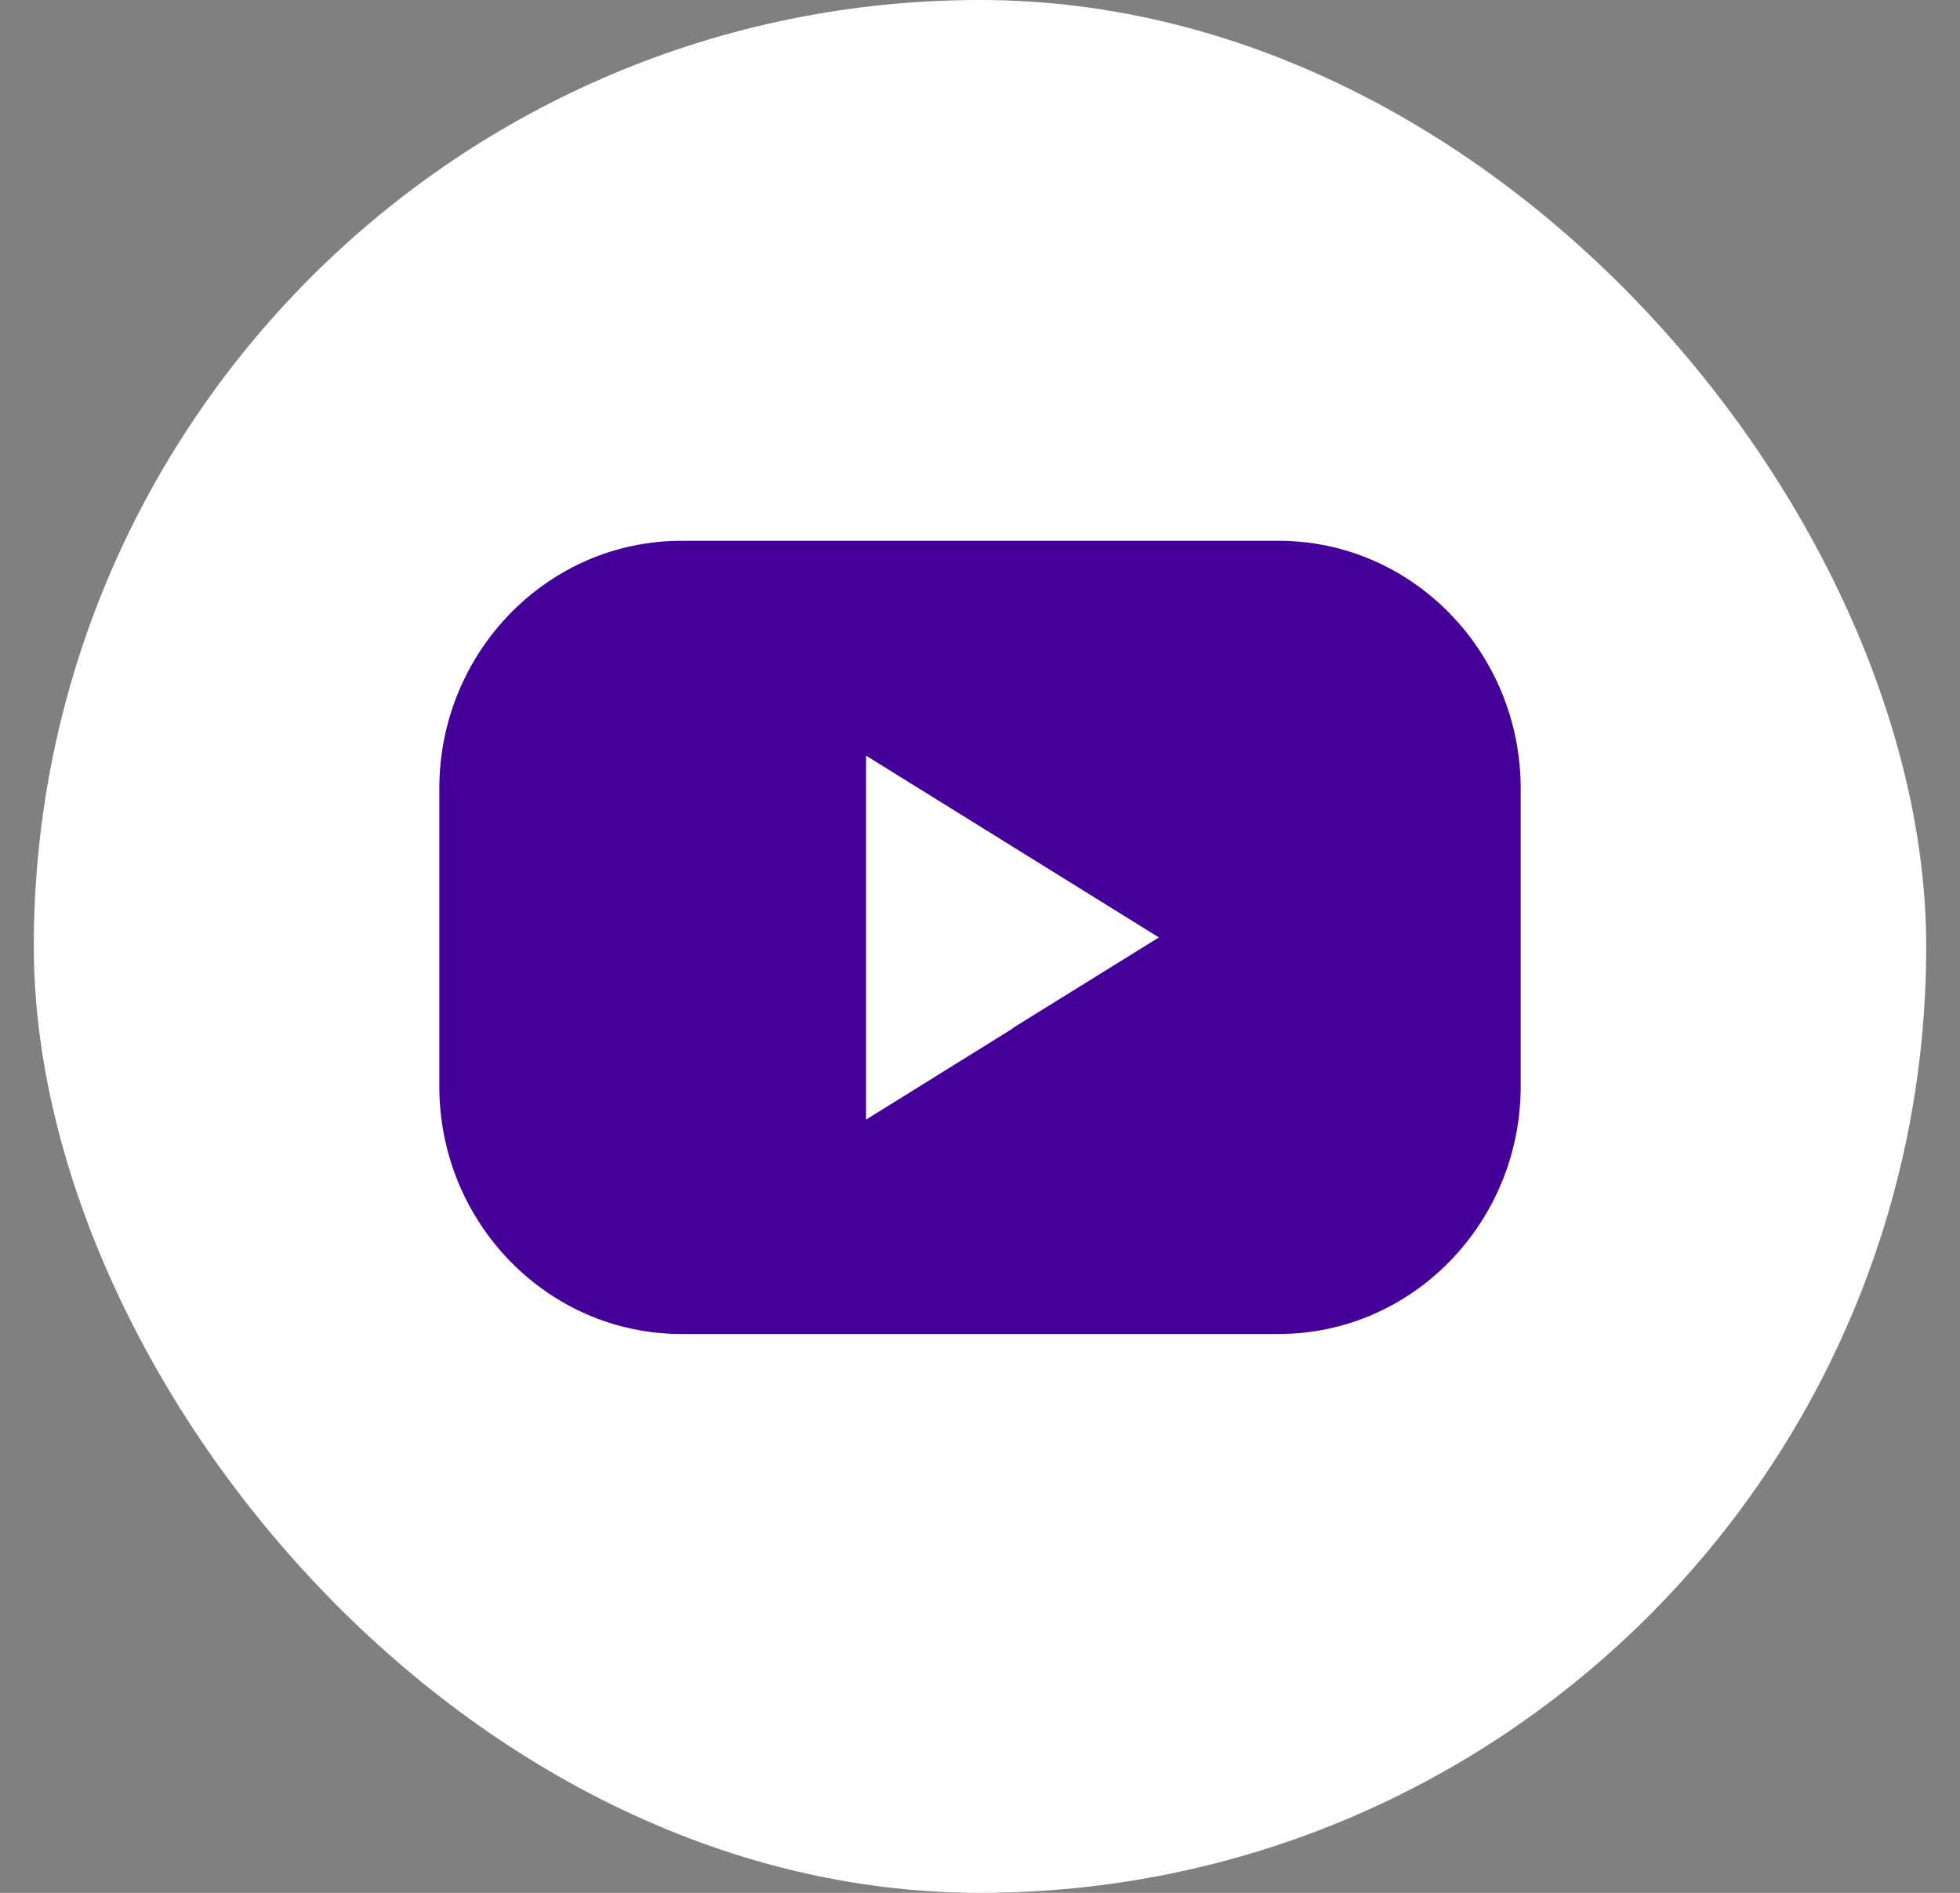 <svg width="29" height="28" viewBox="0 0 29 28" fill="none" xmlns="http://www.w3.org/2000/svg">
    <rect x="0" y="0" width="29" height="28" fill="#808080" stroke="none"/>
    <rect x=".5" width="28" height="28" rx="14" fill="#fff"/>
    <g clip-path="url(#s0z3v5wf3a)">
        <path d="m14.98 15.217-2.166 1.345v-5.384l2.166 1.344 2.167 1.345-2.167 1.344v.006zM18.913 8h-8.832C8.105 8 6.5 9.644 6.5 11.667v4.4c0 2.022 1.605 3.666 3.58 3.666h8.84c1.975 0 3.58-1.644 3.58-3.666v-4.4C22.5 9.644 20.895 8 18.92 8h-.007z" fill="#409"/>
    </g>
    <defs>
        <clipPath id="s0z3v5wf3a">
            <path fill="#fff" transform="translate(6.5 8)" d="M0 0h16v11.733H0z"/>
        </clipPath>
    </defs>
</svg>
